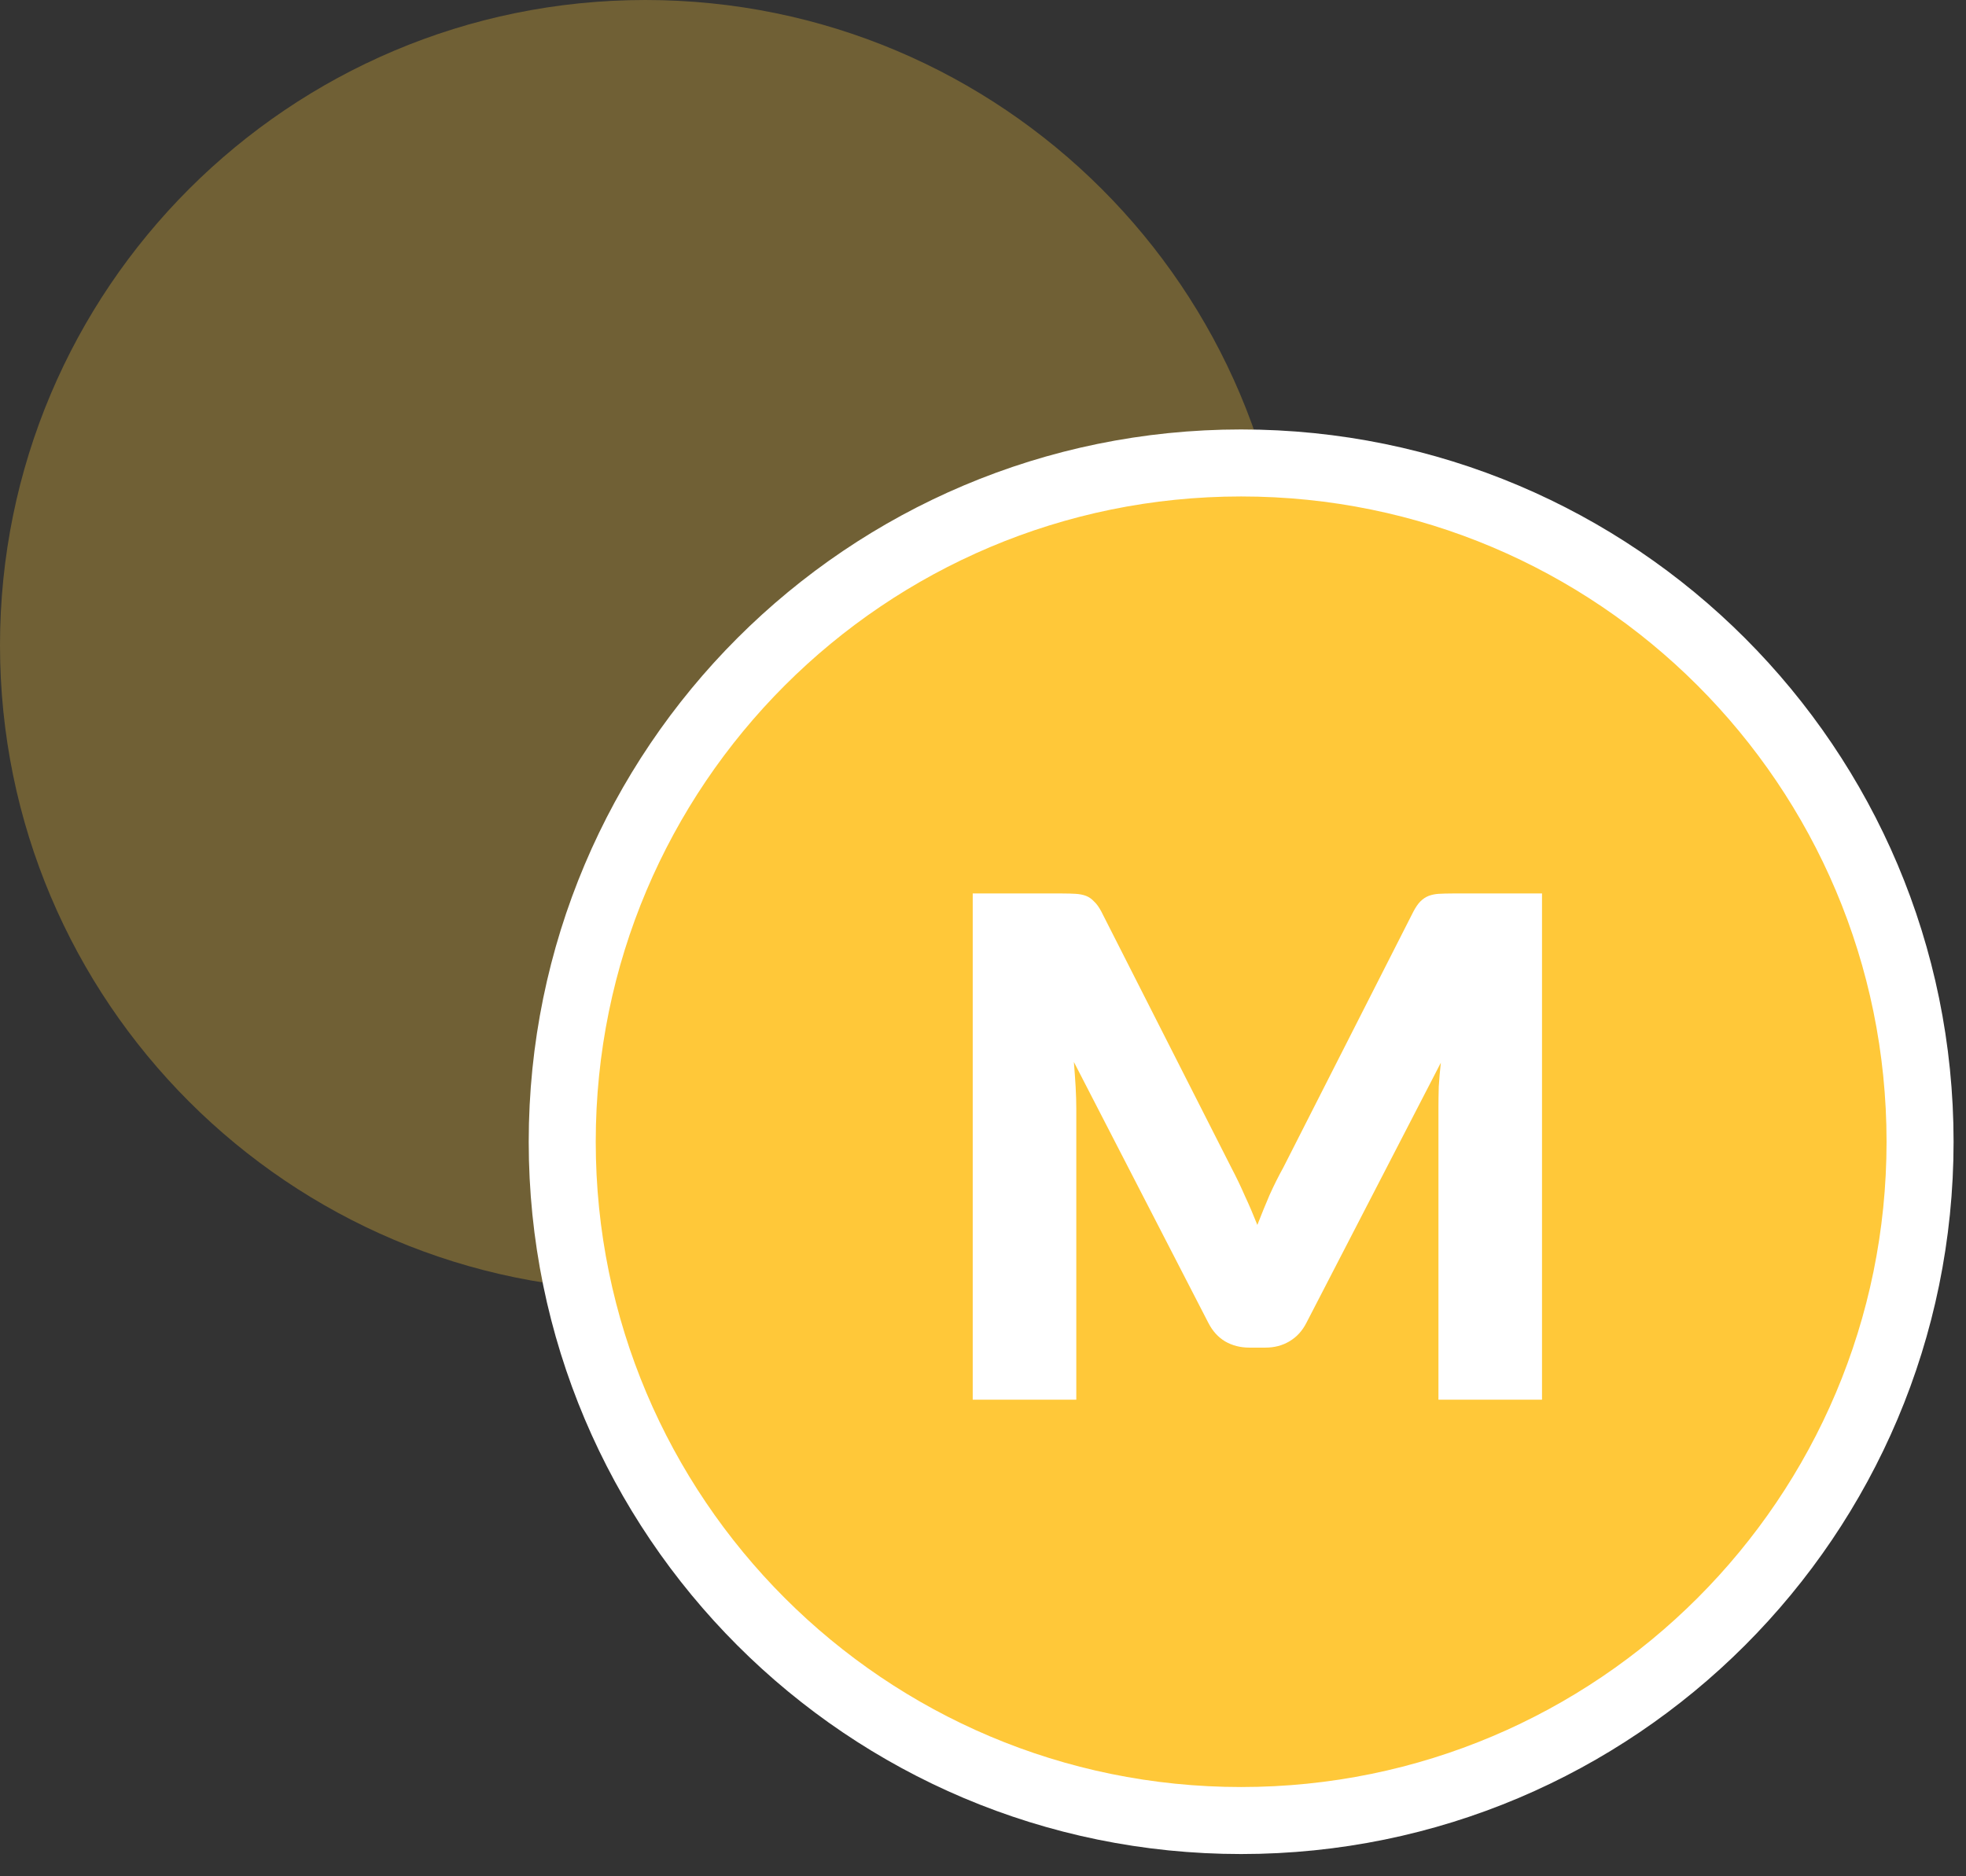 <svg width="44" height="42" viewBox="0 0 44 42" fill="none" xmlns="http://www.w3.org/2000/svg">
<rect x="0" y="0" width="44" height="42" fill="#333333" stroke="none"/>
<path d="M0 14.444C0 22.422 6.467 28.889 14.444 28.889C22.422 28.889 28.889 22.422 28.889 14.444C28.889 6.467 22.422 0 14.444 0C6.467 0 0 6.467 0 14.444Z" fill="#FFC839" fill-opacity="0.3"/>
<path d="M12.583 25.558C12.583 33.949 19.386 40.752 27.777 40.752C36.169 40.752 42.972 33.949 42.972 25.558C42.972 17.166 36.169 10.363 27.777 10.363C19.386 10.363 12.583 17.166 12.583 25.558Z" fill="#FFC839" stroke="white" stroke-width="1.5"/>
<path d="M34.511 20V31.332H32.193V24.814C32.193 24.664 32.195 24.501 32.2 24.324C32.211 24.148 32.226 23.969 32.247 23.788L29.237 29.613C29.144 29.795 29.017 29.932 28.856 30.026C28.701 30.119 28.522 30.166 28.319 30.166H27.962C27.759 30.166 27.578 30.119 27.417 30.026C27.262 29.932 27.137 29.795 27.044 29.613L24.034 23.772C24.049 23.959 24.062 24.143 24.073 24.324C24.083 24.501 24.088 24.664 24.088 24.814V31.332H21.77V20H23.777C23.891 20 23.99 20.003 24.073 20.008C24.161 20.013 24.239 20.029 24.306 20.054C24.373 20.08 24.433 20.122 24.485 20.179C24.542 20.231 24.596 20.306 24.648 20.404L27.565 26.152C27.669 26.349 27.767 26.554 27.86 26.767C27.959 26.979 28.052 27.197 28.14 27.42C28.229 27.192 28.319 26.969 28.413 26.751C28.511 26.533 28.615 26.326 28.724 26.129L31.633 20.404C31.685 20.306 31.736 20.231 31.788 20.179C31.845 20.122 31.907 20.08 31.975 20.054C32.042 20.029 32.117 20.013 32.2 20.008C32.289 20.003 32.39 20 32.504 20H34.511Z" fill="white"/>
</svg>
